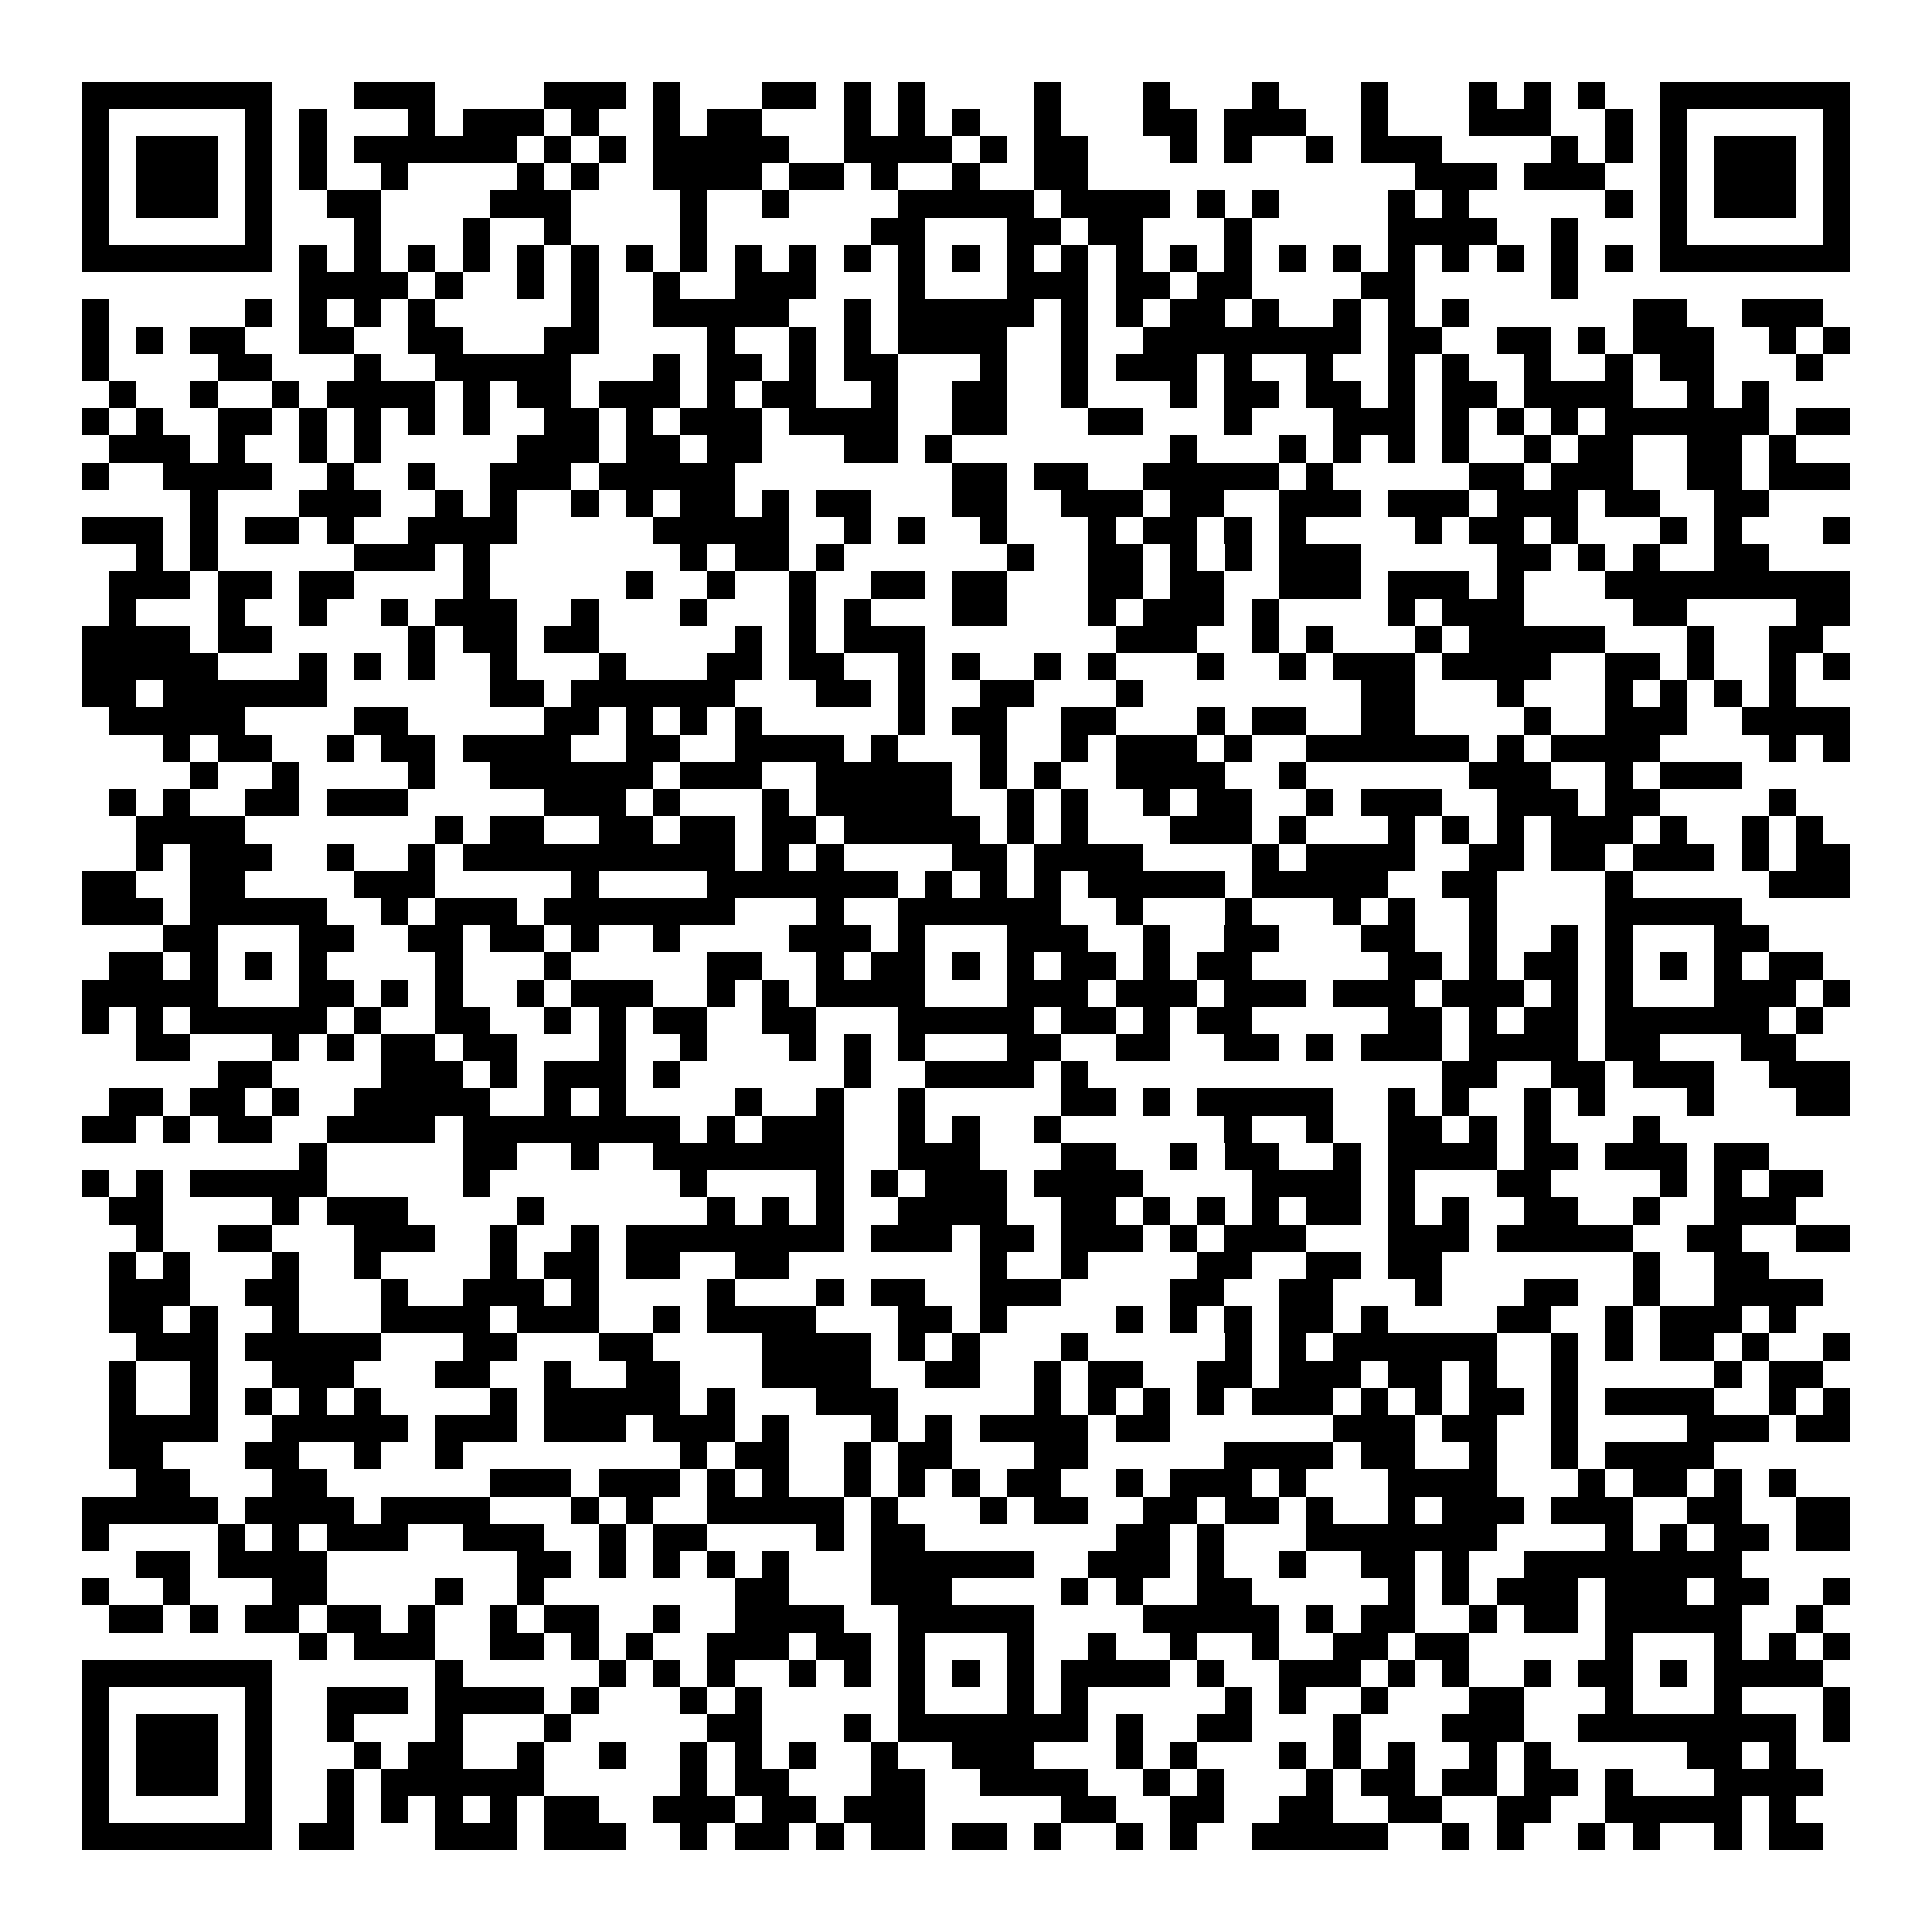 <svg xmlns="http://www.w3.org/2000/svg" viewBox="0 0 994 994" shape-rendering="crispEdges">
  <path fill="#ffffff" d="M0 0h994v994H0z"></path>
  <path fill="#000000" d="M42 42h98v14H42zm140 0h42v14h-42zm98 0h42v14h-42zm56 0h14v14h-14zm56 0h28v14h-28zm42 0h14v14h-14zm28 0h14v14h-14zm70 0h14v14h-14zm56 0h14v14h-14zm56 0h14v14h-14zm56 0h14v14h-14zm56 0h14v14h-14zm28 0h14v14h-14zm28 0h14v14h-14zm42 0h98v14h-98zM42 56h14v14H42zm84 0h14v14h-14zm28 0h14v14h-14zm56 0h14v14h-14zm28 0h42v14h-42zm56 0h14v14h-14zm42 0h14v14h-14zm28 0h28v14h-28zm70 0h14v14h-14zm28 0h14v14h-14zm28 0h14v14h-14zm42 0h14v14h-14zm56 0h28v14h-28zm42 0h42v14h-42zm70 0h14v14h-14zm56 0h42v14h-42zm70 0h14v14h-14zm28 0h14v14h-14zm84 0h14v14h-14zM42 70h14v14H42zm28 0h42v14H70zm56 0h14v14h-14zm28 0h14v14h-14zm28 0h84v14h-84zm98 0h14v14h-14zm28 0h14v14h-14zm28 0h70v14h-70zm98 0h56v14h-56zm70 0h14v14h-14zm28 0h28v14h-28zm70 0h14v14h-14zm28 0h14v14h-14zm42 0h14v14h-14zm28 0h42v14h-42zm98 0h14v14h-14zm28 0h14v14h-14zm28 0h14v14h-14zm28 0h42v14h-42zm56 0h14v14h-14zM42 84h14v14H42zm28 0h42v14H70zm56 0h14v14h-14zm28 0h14v14h-14zm42 0h14v14h-14zm70 0h14v14h-14zm28 0h14v14h-14zm42 0h56v14h-56zm70 0h28v14h-28zm42 0h14v14h-14zm42 0h14v14h-14zm42 0h28v14h-28zm196 0h42v14h-42zm56 0h42v14h-42zm70 0h14v14h-14zm28 0h42v14h-42zm56 0h14v14h-14zM42 98h14v14H42zm28 0h42v14H70zm56 0h14v14h-14zm42 0h28v14h-28zm84 0h42v14h-42zm98 0h14v14h-14zm42 0h14v14h-14zm70 0h70v14h-70zm84 0h56v14h-56zm70 0h14v14h-14zm28 0h14v14h-14zm70 0h14v14h-14zm28 0h14v14h-14zm84 0h14v14h-14zm28 0h14v14h-14zm28 0h42v14h-42zm56 0h14v14h-14zM42 112h14v14H42zm84 0h14v14h-14zm56 0h14v14h-14zm56 0h14v14h-14zm42 0h14v14h-14zm70 0h14v14h-14zm98 0h28v14h-28zm70 0h28v14h-28zm42 0h28v14h-28zm70 0h14v14h-14zm84 0h56v14h-56zm84 0h14v14h-14zm56 0h14v14h-14zm84 0h14v14h-14zM42 126h98v14H42zm112 0h14v14h-14zm28 0h14v14h-14zm28 0h14v14h-14zm28 0h14v14h-14zm28 0h14v14h-14zm28 0h14v14h-14zm28 0h14v14h-14zm28 0h14v14h-14zm28 0h14v14h-14zm28 0h14v14h-14zm28 0h14v14h-14zm28 0h14v14h-14zm28 0h14v14h-14zm28 0h14v14h-14zm28 0h14v14h-14zm28 0h14v14h-14zm28 0h14v14h-14zm28 0h14v14h-14zm28 0h14v14h-14zm28 0h14v14h-14zm28 0h14v14h-14zm28 0h14v14h-14zm28 0h14v14h-14zm28 0h14v14h-14zm28 0h14v14h-14zm28 0h98v14h-98zM154 140h56v14h-56zm70 0h14v14h-14zm42 0h14v14h-14zm28 0h14v14h-14zm42 0h14v14h-14zm42 0h42v14h-42zm84 0h14v14h-14zm56 0h42v14h-42zm56 0h28v14h-28zm42 0h28v14h-28zm84 0h28v14h-28zm98 0h14v14h-14zM42 154h14v14H42zm84 0h14v14h-14zm28 0h14v14h-14zm28 0h14v14h-14zm28 0h14v14h-14zm84 0h14v14h-14zm42 0h70v14h-70zm98 0h14v14h-14zm28 0h70v14h-70zm84 0h14v14h-14zm28 0h14v14h-14zm28 0h28v14h-28zm42 0h14v14h-14zm42 0h14v14h-14zm28 0h14v14h-14zm28 0h14v14h-14zm98 0h28v14h-28zm56 0h42v14h-42zM42 168h14v14H42zm28 0h14v14H70zm28 0h28v14H98zm56 0h28v14h-28zm56 0h28v14h-28zm70 0h28v14h-28zm84 0h14v14h-14zm42 0h14v14h-14zm28 0h14v14h-14zm28 0h56v14h-56zm84 0h14v14h-14zm42 0h112v14H588zm126 0h28v14h-28zm56 0h28v14h-28zm42 0h14v14h-14zm28 0h42v14h-42zm70 0h14v14h-14zm28 0h14v14h-14zM42 182h14v14H42zm70 0h28v14h-28zm70 0h14v14h-14zm42 0h70v14h-70zm112 0h14v14h-14zm28 0h28v14h-28zm42 0h14v14h-14zm28 0h28v14h-28zm70 0h14v14h-14zm42 0h14v14h-14zm28 0h42v14h-42zm56 0h14v14h-14zm42 0h14v14h-14zm42 0h14v14h-14zm28 0h14v14h-14zm42 0h14v14h-14zm42 0h14v14h-14zm28 0h28v14h-28zm70 0h14v14h-14zM56 196h14v14H56zm42 0h14v14H98zm42 0h14v14h-14zm28 0h56v14h-56zm70 0h14v14h-14zm28 0h28v14h-28zm42 0h42v14h-42zm56 0h14v14h-14zm28 0h28v14h-28zm56 0h14v14h-14zm42 0h28v14h-28zm56 0h14v14h-14zm56 0h14v14h-14zm28 0h28v14h-28zm42 0h28v14h-28zm42 0h14v14h-14zm28 0h28v14h-28zm42 0h56v14h-56zm84 0h14v14h-14zm28 0h14v14h-14zM42 210h14v14H42zm28 0h14v14H70zm42 0h28v14h-28zm42 0h14v14h-14zm28 0h14v14h-14zm28 0h14v14h-14zm28 0h14v14h-14zm42 0h28v14h-28zm42 0h14v14h-14zm28 0h42v14h-42zm56 0h56v14h-56zm84 0h28v14h-28zm70 0h28v14h-28zm70 0h14v14h-14zm56 0h42v14h-42zm56 0h14v14h-14zm28 0h14v14h-14zm28 0h14v14h-14zm28 0h84v14h-84zm98 0h28v14h-28zM56 224h42v14H56zm56 0h14v14h-14zm42 0h14v14h-14zm28 0h14v14h-14zm84 0h42v14h-42zm56 0h28v14h-28zm42 0h28v14h-28zm70 0h28v14h-28zm42 0h14v14h-14zm126 0h14v14h-14zm56 0h14v14h-14zm28 0h14v14h-14zm28 0h14v14h-14zm28 0h14v14h-14zm42 0h14v14h-14zm28 0h28v14h-28zm56 0h28v14h-28zm42 0h14v14h-14zM42 238h14v14H42zm42 0h56v14H84zm84 0h14v14h-14zm42 0h14v14h-14zm42 0h42v14h-42zm56 0h70v14h-70zm182 0h28v14h-28zm42 0h28v14h-28zm56 0h70v14h-70zm84 0h14v14h-14zm84 0h28v14h-28zm42 0h42v14h-42zm70 0h28v14h-28zm42 0h42v14h-42zM98 252h14v14H98zm56 0h42v14h-42zm70 0h14v14h-14zm28 0h14v14h-14zm42 0h14v14h-14zm28 0h14v14h-14zm28 0h28v14h-28zm42 0h14v14h-14zm28 0h28v14h-28zm70 0h28v14h-28zm56 0h42v14h-42zm56 0h28v14h-28zm56 0h42v14h-42zm56 0h42v14h-42zm56 0h42v14h-42zm56 0h28v14h-28zm56 0h28v14h-28zM42 266h42v14H42zm56 0h14v14H98zm28 0h28v14h-28zm42 0h14v14h-14zm42 0h56v14h-56zm126 0h70v14h-70zm98 0h14v14h-14zm28 0h14v14h-14zm42 0h14v14h-14zm56 0h14v14h-14zm28 0h28v14h-28zm42 0h14v14h-14zm28 0h14v14h-14zm70 0h14v14h-14zm28 0h28v14h-28zm42 0h14v14h-14zm56 0h14v14h-14zm28 0h14v14h-14zm56 0h14v14h-14zM70 280h14v14H70zm28 0h14v14H98zm84 0h42v14h-42zm56 0h14v14h-14zm112 0h14v14h-14zm28 0h28v14h-28zm42 0h14v14h-14zm98 0h14v14h-14zm42 0h28v14h-28zm42 0h14v14h-14zm28 0h14v14h-14zm28 0h42v14h-42zm112 0h28v14h-28zm42 0h14v14h-14zm28 0h14v14h-14zm42 0h28v14h-28zM56 294h42v14H56zm56 0h28v14h-28zm42 0h28v14h-28zm84 0h14v14h-14zm84 0h14v14h-14zm42 0h14v14h-14zm42 0h14v14h-14zm42 0h28v14h-28zm42 0h28v14h-28zm70 0h28v14h-28zm42 0h28v14h-28zm56 0h42v14h-42zm56 0h42v14h-42zm56 0h14v14h-14zm56 0h126v14H826zM56 308h14v14H56zm56 0h14v14h-14zm42 0h14v14h-14zm42 0h14v14h-14zm28 0h42v14h-42zm70 0h14v14h-14zm56 0h14v14h-14zm56 0h14v14h-14zm28 0h14v14h-14zm56 0h28v14h-28zm70 0h14v14h-14zm28 0h42v14h-42zm56 0h14v14h-14zm70 0h14v14h-14zm28 0h42v14h-42zm98 0h28v14h-28zm84 0h28v14h-28zM42 322h56v14H42zm70 0h28v14h-28zm98 0h14v14h-14zm28 0h28v14h-28zm42 0h28v14h-28zm98 0h14v14h-14zm28 0h14v14h-14zm28 0h42v14h-42zm140 0h42v14h-42zm70 0h14v14h-14zm28 0h14v14h-14zm56 0h14v14h-14zm28 0h70v14h-70zm112 0h14v14h-14zm42 0h28v14h-28zM42 336h70v14H42zm112 0h14v14h-14zm28 0h14v14h-14zm28 0h14v14h-14zm42 0h14v14h-14zm56 0h14v14h-14zm56 0h28v14h-28zm42 0h28v14h-28zm56 0h14v14h-14zm28 0h14v14h-14zm42 0h14v14h-14zm28 0h14v14h-14zm56 0h14v14h-14zm42 0h14v14h-14zm28 0h42v14h-42zm56 0h56v14h-56zm84 0h28v14h-28zm42 0h14v14h-14zm42 0h14v14h-14zm28 0h14v14h-14zM42 350h28v14H42zm42 0h84v14H84zm168 0h28v14h-28zm42 0h84v14h-84zm126 0h28v14h-28zm42 0h14v14h-14zm42 0h28v14h-28zm70 0h14v14h-14zm126 0h28v14h-28zm70 0h14v14h-14zm56 0h14v14h-14zm28 0h14v14h-14zm28 0h14v14h-14zm28 0h14v14h-14zM56 364h70v14H56zm126 0h28v14h-28zm98 0h28v14h-28zm42 0h14v14h-14zm28 0h14v14h-14zm28 0h14v14h-14zm84 0h14v14h-14zm28 0h28v14h-28zm56 0h28v14h-28zm70 0h14v14h-14zm28 0h28v14h-28zm56 0h28v14h-28zm84 0h14v14h-14zm42 0h42v14h-42zm70 0h56v14h-56zM84 378h14v14H84zm28 0h28v14h-28zm56 0h14v14h-14zm28 0h28v14h-28zm42 0h56v14h-56zm84 0h28v14h-28zm56 0h56v14h-56zm70 0h14v14h-14zm56 0h14v14h-14zm42 0h14v14h-14zm28 0h42v14h-42zm56 0h14v14h-14zm42 0h84v14h-84zm98 0h14v14h-14zm28 0h56v14h-56zm112 0h14v14h-14zm28 0h14v14h-14zM98 392h14v14H98zm42 0h14v14h-14zm70 0h14v14h-14zm42 0h84v14h-84zm98 0h42v14h-42zm70 0h70v14h-70zm84 0h14v14h-14zm28 0h14v14h-14zm42 0h56v14h-56zm84 0h14v14h-14zm98 0h42v14h-42zm70 0h14v14h-14zm28 0h42v14h-42zM56 406h14v14H56zm28 0h14v14H84zm42 0h28v14h-28zm42 0h42v14h-42zm112 0h42v14h-42zm56 0h14v14h-14zm56 0h14v14h-14zm28 0h70v14h-70zm98 0h14v14h-14zm28 0h14v14h-14zm42 0h14v14h-14zm28 0h28v14h-28zm56 0h14v14h-14zm28 0h42v14h-42zm70 0h42v14h-42zm56 0h28v14h-28zm84 0h14v14h-14zM70 420h56v14H70zm154 0h14v14h-14zm28 0h28v14h-28zm56 0h28v14h-28zm42 0h28v14h-28zm42 0h28v14h-28zm42 0h70v14h-70zm84 0h14v14h-14zm28 0h14v14h-14zm56 0h42v14h-42zm56 0h14v14h-14zm56 0h14v14h-14zm28 0h14v14h-14zm28 0h14v14h-14zm28 0h42v14h-42zm56 0h14v14h-14zm42 0h14v14h-14zm28 0h14v14h-14zM70 434h14v14H70zm28 0h42v14H98zm70 0h14v14h-14zm42 0h14v14h-14zm28 0h140v14H238zm154 0h14v14h-14zm28 0h14v14h-14zm70 0h28v14h-28zm42 0h56v14h-56zm112 0h14v14h-14zm28 0h56v14h-56zm84 0h28v14h-28zm42 0h28v14h-28zm42 0h42v14h-42zm56 0h14v14h-14zm28 0h28v14h-28zM42 448h28v14H42zm56 0h28v14H98zm84 0h42v14h-42zm112 0h14v14h-14zm70 0h98v14h-98zm112 0h14v14h-14zm28 0h14v14h-14zm28 0h14v14h-14zm28 0h70v14h-70zm84 0h70v14h-70zm98 0h28v14h-28zm84 0h14v14h-14zm84 0h42v14h-42zM42 462h42v14H42zm56 0h70v14H98zm98 0h14v14h-14zm28 0h42v14h-42zm56 0h98v14h-98zm140 0h14v14h-14zm42 0h84v14h-84zm112 0h14v14h-14zm56 0h14v14h-14zm56 0h14v14h-14zm28 0h14v14h-14zm42 0h14v14h-14zm70 0h70v14h-70zM84 476h28v14H84zm70 0h28v14h-28zm56 0h28v14h-28zm42 0h28v14h-28zm42 0h14v14h-14zm42 0h14v14h-14zm70 0h42v14h-42zm56 0h14v14h-14zm56 0h42v14h-42zm70 0h14v14h-14zm42 0h28v14h-28zm70 0h28v14h-28zm56 0h14v14h-14zm42 0h14v14h-14zm28 0h14v14h-14zm56 0h28v14h-28zM56 490h28v14H56zm42 0h14v14H98zm28 0h14v14h-14zm28 0h14v14h-14zm70 0h14v14h-14zm56 0h14v14h-14zm84 0h28v14h-28zm56 0h14v14h-14zm28 0h28v14h-28zm42 0h14v14h-14zm28 0h14v14h-14zm28 0h28v14h-28zm42 0h14v14h-14zm28 0h28v14h-28zm98 0h28v14h-28zm42 0h14v14h-14zm28 0h28v14h-28zm42 0h14v14h-14zm28 0h14v14h-14zm28 0h14v14h-14zm28 0h28v14h-28zM42 504h70v14H42zm112 0h28v14h-28zm42 0h14v14h-14zm28 0h14v14h-14zm42 0h14v14h-14zm28 0h42v14h-42zm70 0h14v14h-14zm28 0h14v14h-14zm28 0h56v14h-56zm98 0h42v14h-42zm56 0h42v14h-42zm56 0h42v14h-42zm56 0h42v14h-42zm56 0h42v14h-42zm56 0h14v14h-14zm28 0h14v14h-14zm56 0h42v14h-42zm56 0h14v14h-14zM42 518h14v14H42zm28 0h14v14H70zm28 0h70v14H98zm84 0h14v14h-14zm42 0h28v14h-28zm56 0h14v14h-14zm28 0h14v14h-14zm28 0h28v14h-28zm56 0h28v14h-28zm70 0h70v14h-70zm84 0h28v14h-28zm42 0h14v14h-14zm28 0h28v14h-28zm98 0h28v14h-28zm42 0h14v14h-14zm28 0h28v14h-28zm42 0h84v14h-84zm98 0h14v14h-14zM70 532h28v14H70zm70 0h14v14h-14zm28 0h14v14h-14zm28 0h28v14h-28zm42 0h28v14h-28zm70 0h14v14h-14zm42 0h14v14h-14zm56 0h14v14h-14zm28 0h14v14h-14zm28 0h14v14h-14zm56 0h28v14h-28zm56 0h28v14h-28zm56 0h28v14h-28zm42 0h14v14h-14zm28 0h42v14h-42zm56 0h56v14h-56zm70 0h28v14h-28zm70 0h28v14h-28zM112 546h28v14h-28zm84 0h42v14h-42zm56 0h14v14h-14zm28 0h42v14h-42zm56 0h14v14h-14zm98 0h14v14h-14zm42 0h56v14h-56zm70 0h14v14h-14zm196 0h28v14h-28zm56 0h28v14h-28zm42 0h42v14h-42zm70 0h42v14h-42zM56 560h28v14H56zm42 0h28v14H98zm42 0h14v14h-14zm42 0h70v14h-70zm98 0h14v14h-14zm28 0h14v14h-14zm70 0h14v14h-14zm42 0h14v14h-14zm42 0h14v14h-14zm84 0h28v14h-28zm42 0h14v14h-14zm28 0h70v14h-70zm98 0h14v14h-14zm28 0h14v14h-14zm42 0h14v14h-14zm28 0h14v14h-14zm56 0h14v14h-14zm56 0h28v14h-28zM42 574h28v14H42zm42 0h14v14H84zm28 0h28v14h-28zm56 0h56v14h-56zm70 0h112v14H238zm126 0h14v14h-14zm28 0h42v14h-42zm70 0h14v14h-14zm28 0h14v14h-14zm42 0h14v14h-14zm98 0h14v14h-14zm42 0h14v14h-14zm42 0h28v14h-28zm42 0h14v14h-14zm28 0h14v14h-14zm56 0h14v14h-14zM154 588h14v14h-14zm84 0h28v14h-28zm56 0h14v14h-14zm42 0h98v14h-98zm126 0h42v14h-42zm84 0h28v14h-28zm56 0h14v14h-14zm28 0h28v14h-28zm56 0h14v14h-14zm28 0h56v14h-56zm70 0h28v14h-28zm42 0h42v14h-42zm56 0h28v14h-28zM42 602h14v14H42zm28 0h14v14H70zm28 0h70v14H98zm140 0h14v14h-14zm112 0h14v14h-14zm70 0h14v14h-14zm28 0h14v14h-14zm28 0h42v14h-42zm56 0h56v14h-56zm112 0h56v14h-56zm70 0h14v14h-14zm56 0h28v14h-28zm84 0h14v14h-14zm28 0h14v14h-14zm28 0h28v14h-28zM56 616h28v14H56zm84 0h14v14h-14zm28 0h42v14h-42zm98 0h14v14h-14zm98 0h14v14h-14zm28 0h14v14h-14zm28 0h14v14h-14zm42 0h56v14h-56zm84 0h28v14h-28zm42 0h14v14h-14zm28 0h14v14h-14zm28 0h14v14h-14zm28 0h28v14h-28zm42 0h14v14h-14zm28 0h14v14h-14zm42 0h28v14h-28zm56 0h14v14h-14zm42 0h42v14h-42zM70 630h14v14H70zm42 0h28v14h-28zm70 0h42v14h-42zm70 0h14v14h-14zm42 0h14v14h-14zm28 0h112v14H322zm126 0h42v14h-42zm56 0h28v14h-28zm42 0h42v14h-42zm56 0h14v14h-14zm28 0h42v14h-42zm84 0h42v14h-42zm56 0h70v14h-70zm98 0h28v14h-28zm56 0h28v14h-28zM56 644h14v14H56zm28 0h14v14H84zm56 0h14v14h-14zm42 0h14v14h-14zm70 0h14v14h-14zm28 0h28v14h-28zm42 0h28v14h-28zm56 0h28v14h-28zm126 0h14v14h-14zm42 0h14v14h-14zm70 0h28v14h-28zm56 0h28v14h-28zm42 0h28v14h-28zm126 0h14v14h-14zm42 0h28v14h-28zM56 658h42v14H56zm70 0h28v14h-28zm70 0h14v14h-14zm42 0h42v14h-42zm56 0h14v14h-14zm70 0h14v14h-14zm56 0h14v14h-14zm28 0h28v14h-28zm56 0h42v14h-42zm98 0h28v14h-28zm56 0h28v14h-28zm70 0h14v14h-14zm56 0h28v14h-28zm56 0h14v14h-14zm42 0h56v14h-56zM56 672h28v14H56zm42 0h14v14H98zm42 0h14v14h-14zm56 0h56v14h-56zm70 0h42v14h-42zm70 0h14v14h-14zm28 0h56v14h-56zm98 0h28v14h-28zm42 0h14v14h-14zm70 0h14v14h-14zm28 0h14v14h-14zm28 0h14v14h-14zm28 0h28v14h-28zm42 0h14v14h-14zm70 0h28v14h-28zm56 0h14v14h-14zm28 0h42v14h-42zm56 0h14v14h-14zM70 686h42v14H70zm56 0h70v14h-70zm112 0h28v14h-28zm70 0h28v14h-28zm84 0h56v14h-56zm70 0h14v14h-14zm28 0h14v14h-14zm56 0h14v14h-14zm84 0h14v14h-14zm28 0h14v14h-14zm28 0h84v14h-84zm112 0h14v14h-14zm28 0h14v14h-14zm28 0h28v14h-28zm42 0h14v14h-14zm42 0h14v14h-14zM56 700h14v14H56zm42 0h14v14H98zm42 0h42v14h-42zm84 0h28v14h-28zm56 0h14v14h-14zm42 0h28v14h-28zm70 0h56v14h-56zm84 0h28v14h-28zm56 0h14v14h-14zm28 0h28v14h-28zm56 0h28v14h-28zm42 0h42v14h-42zm56 0h28v14h-28zm42 0h14v14h-14zm42 0h14v14h-14zm84 0h14v14h-14zm28 0h28v14h-28zM56 714h14v14H56zm42 0h14v14H98zm28 0h14v14h-14zm28 0h14v14h-14zm28 0h14v14h-14zm70 0h14v14h-14zm28 0h70v14h-70zm84 0h14v14h-14zm56 0h42v14h-42zm112 0h14v14h-14zm28 0h14v14h-14zm28 0h14v14h-14zm28 0h14v14h-14zm28 0h42v14h-42zm56 0h14v14h-14zm28 0h14v14h-14zm28 0h28v14h-28zm42 0h14v14h-14zm28 0h56v14h-56zm84 0h14v14h-14zm28 0h14v14h-14zM56 728h56v14H56zm84 0h70v14h-70zm84 0h42v14h-42zm56 0h42v14h-42zm56 0h42v14h-42zm56 0h14v14h-14zm56 0h14v14h-14zm28 0h14v14h-14zm28 0h56v14h-56zm70 0h28v14h-28zm112 0h42v14h-42zm56 0h28v14h-28zm56 0h14v14h-14zm70 0h42v14h-42zm56 0h28v14h-28zM56 742h28v14H56zm70 0h28v14h-28zm56 0h14v14h-14zm42 0h14v14h-14zm126 0h14v14h-14zm28 0h28v14h-28zm56 0h14v14h-14zm28 0h28v14h-28zm70 0h28v14h-28zm98 0h56v14h-56zm70 0h28v14h-28zm56 0h14v14h-14zm42 0h14v14h-14zm28 0h56v14h-56zM70 756h28v14H70zm70 0h28v14h-28zm112 0h42v14h-42zm56 0h42v14h-42zm56 0h14v14h-14zm28 0h14v14h-14zm42 0h14v14h-14zm28 0h14v14h-14zm28 0h14v14h-14zm28 0h28v14h-28zm56 0h14v14h-14zm28 0h42v14h-42zm56 0h14v14h-14zm56 0h56v14h-56zm98 0h14v14h-14zm28 0h28v14h-28zm42 0h14v14h-14zm28 0h14v14h-14zM42 770h70v14H42zm84 0h56v14h-56zm70 0h56v14h-56zm98 0h14v14h-14zm28 0h14v14h-14zm42 0h70v14h-70zm84 0h14v14h-14zm56 0h14v14h-14zm28 0h28v14h-28zm56 0h28v14h-28zm42 0h28v14h-28zm42 0h14v14h-14zm42 0h14v14h-14zm28 0h42v14h-42zm56 0h42v14h-42zm70 0h28v14h-28zm56 0h28v14h-28zM42 784h14v14H42zm70 0h14v14h-14zm28 0h14v14h-14zm28 0h42v14h-42zm70 0h42v14h-42zm70 0h14v14h-14zm28 0h28v14h-28zm84 0h14v14h-14zm28 0h28v14h-28zm126 0h28v14h-28zm42 0h14v14h-14zm56 0h98v14h-98zm154 0h14v14h-14zm28 0h14v14h-14zm28 0h28v14h-28zm42 0h28v14h-28zM70 798h28v14H70zm42 0h56v14h-56zm154 0h28v14h-28zm42 0h14v14h-14zm28 0h14v14h-14zm28 0h14v14h-14zm28 0h14v14h-14zm56 0h84v14h-84zm112 0h42v14h-42zm56 0h14v14h-14zm42 0h14v14h-14zm42 0h28v14h-28zm42 0h14v14h-14zm42 0h112v14H784zM42 812h14v14H42zm42 0h14v14H84zm56 0h28v14h-28zm84 0h14v14h-14zm42 0h14v14h-14zm112 0h28v14h-28zm70 0h42v14h-42zm98 0h14v14h-14zm28 0h14v14h-14zm42 0h28v14h-28zm98 0h14v14h-14zm28 0h14v14h-14zm28 0h42v14h-42zm56 0h42v14h-42zm56 0h28v14h-28zm56 0h14v14h-14zM56 826h28v14H56zm42 0h14v14H98zm28 0h28v14h-28zm42 0h28v14h-28zm42 0h14v14h-14zm42 0h14v14h-14zm28 0h28v14h-28zm56 0h14v14h-14zm42 0h56v14h-56zm84 0h70v14h-70zm126 0h70v14h-70zm84 0h14v14h-14zm28 0h28v14h-28zm56 0h14v14h-14zm28 0h28v14h-28zm42 0h70v14h-70zm98 0h14v14h-14zM154 840h14v14h-14zm28 0h42v14h-42zm70 0h28v14h-28zm42 0h14v14h-14zm28 0h14v14h-14zm42 0h42v14h-42zm56 0h28v14h-28zm42 0h14v14h-14zm56 0h14v14h-14zm42 0h14v14h-14zm42 0h14v14h-14zm42 0h14v14h-14zm42 0h28v14h-28zm42 0h28v14h-28zm98 0h14v14h-14zm56 0h14v14h-14zm28 0h14v14h-14zm28 0h14v14h-14zM42 854h98v14H42zm182 0h14v14h-14zm84 0h14v14h-14zm28 0h14v14h-14zm28 0h14v14h-14zm42 0h14v14h-14zm28 0h14v14h-14zm28 0h14v14h-14zm28 0h14v14h-14zm28 0h14v14h-14zm28 0h56v14h-56zm70 0h14v14h-14zm42 0h42v14h-42zm56 0h14v14h-14zm28 0h14v14h-14zm42 0h14v14h-14zm28 0h28v14h-28zm42 0h14v14h-14zm28 0h56v14h-56zM42 868h14v14H42zm84 0h14v14h-14zm42 0h42v14h-42zm56 0h56v14h-56zm70 0h14v14h-14zm56 0h14v14h-14zm28 0h14v14h-14zm84 0h14v14h-14zm56 0h14v14h-14zm28 0h14v14h-14zm84 0h14v14h-14zm28 0h14v14h-14zm42 0h14v14h-14zm56 0h28v14h-28zm70 0h14v14h-14zm56 0h14v14h-14zm56 0h14v14h-14zM42 882h14v14H42zm28 0h42v14H70zm56 0h14v14h-14zm42 0h14v14h-14zm56 0h14v14h-14zm56 0h14v14h-14zm84 0h28v14h-28zm70 0h14v14h-14zm28 0h98v14h-98zm112 0h14v14h-14zm42 0h28v14h-28zm70 0h14v14h-14zm56 0h42v14h-42zm70 0h112v14H812zm126 0h14v14h-14zM42 896h14v14H42zm28 0h42v14H70zm56 0h14v14h-14zm56 0h14v14h-14zm28 0h28v14h-28zm56 0h14v14h-14zm42 0h14v14h-14zm42 0h14v14h-14zm28 0h14v14h-14zm28 0h14v14h-14zm42 0h14v14h-14zm42 0h42v14h-42zm84 0h14v14h-14zm28 0h14v14h-14zm56 0h14v14h-14zm28 0h14v14h-14zm28 0h14v14h-14zm42 0h14v14h-14zm28 0h14v14h-14zm84 0h28v14h-28zm42 0h14v14h-14zM42 910h14v14H42zm28 0h42v14H70zm56 0h14v14h-14zm42 0h14v14h-14zm28 0h84v14h-84zm154 0h14v14h-14zm28 0h28v14h-28zm70 0h28v14h-28zm56 0h56v14h-56zm84 0h14v14h-14zm28 0h14v14h-14zm56 0h14v14h-14zm28 0h28v14h-28zm42 0h28v14h-28zm42 0h28v14h-28zm42 0h14v14h-14zm56 0h56v14h-56zM42 924h14v14H42zm84 0h14v14h-14zm42 0h14v14h-14zm28 0h14v14h-14zm28 0h14v14h-14zm28 0h14v14h-14zm28 0h28v14h-28zm56 0h42v14h-42zm56 0h28v14h-28zm42 0h42v14h-42zm112 0h28v14h-28zm56 0h28v14h-28zm56 0h28v14h-28zm56 0h28v14h-28zm56 0h28v14h-28zm56 0h70v14h-70zm84 0h14v14h-14zM42 938h98v14H42zm112 0h28v14h-28zm70 0h42v14h-42zm56 0h42v14h-42zm70 0h14v14h-14zm28 0h28v14h-28zm42 0h14v14h-14zm28 0h28v14h-28zm42 0h28v14h-28zm42 0h14v14h-14zm42 0h14v14h-14zm28 0h14v14h-14zm42 0h70v14h-70zm98 0h14v14h-14zm28 0h14v14h-14zm42 0h14v14h-14zm28 0h14v14h-14zm42 0h14v14h-14zm28 0h28v14h-28z"></path>
</svg>